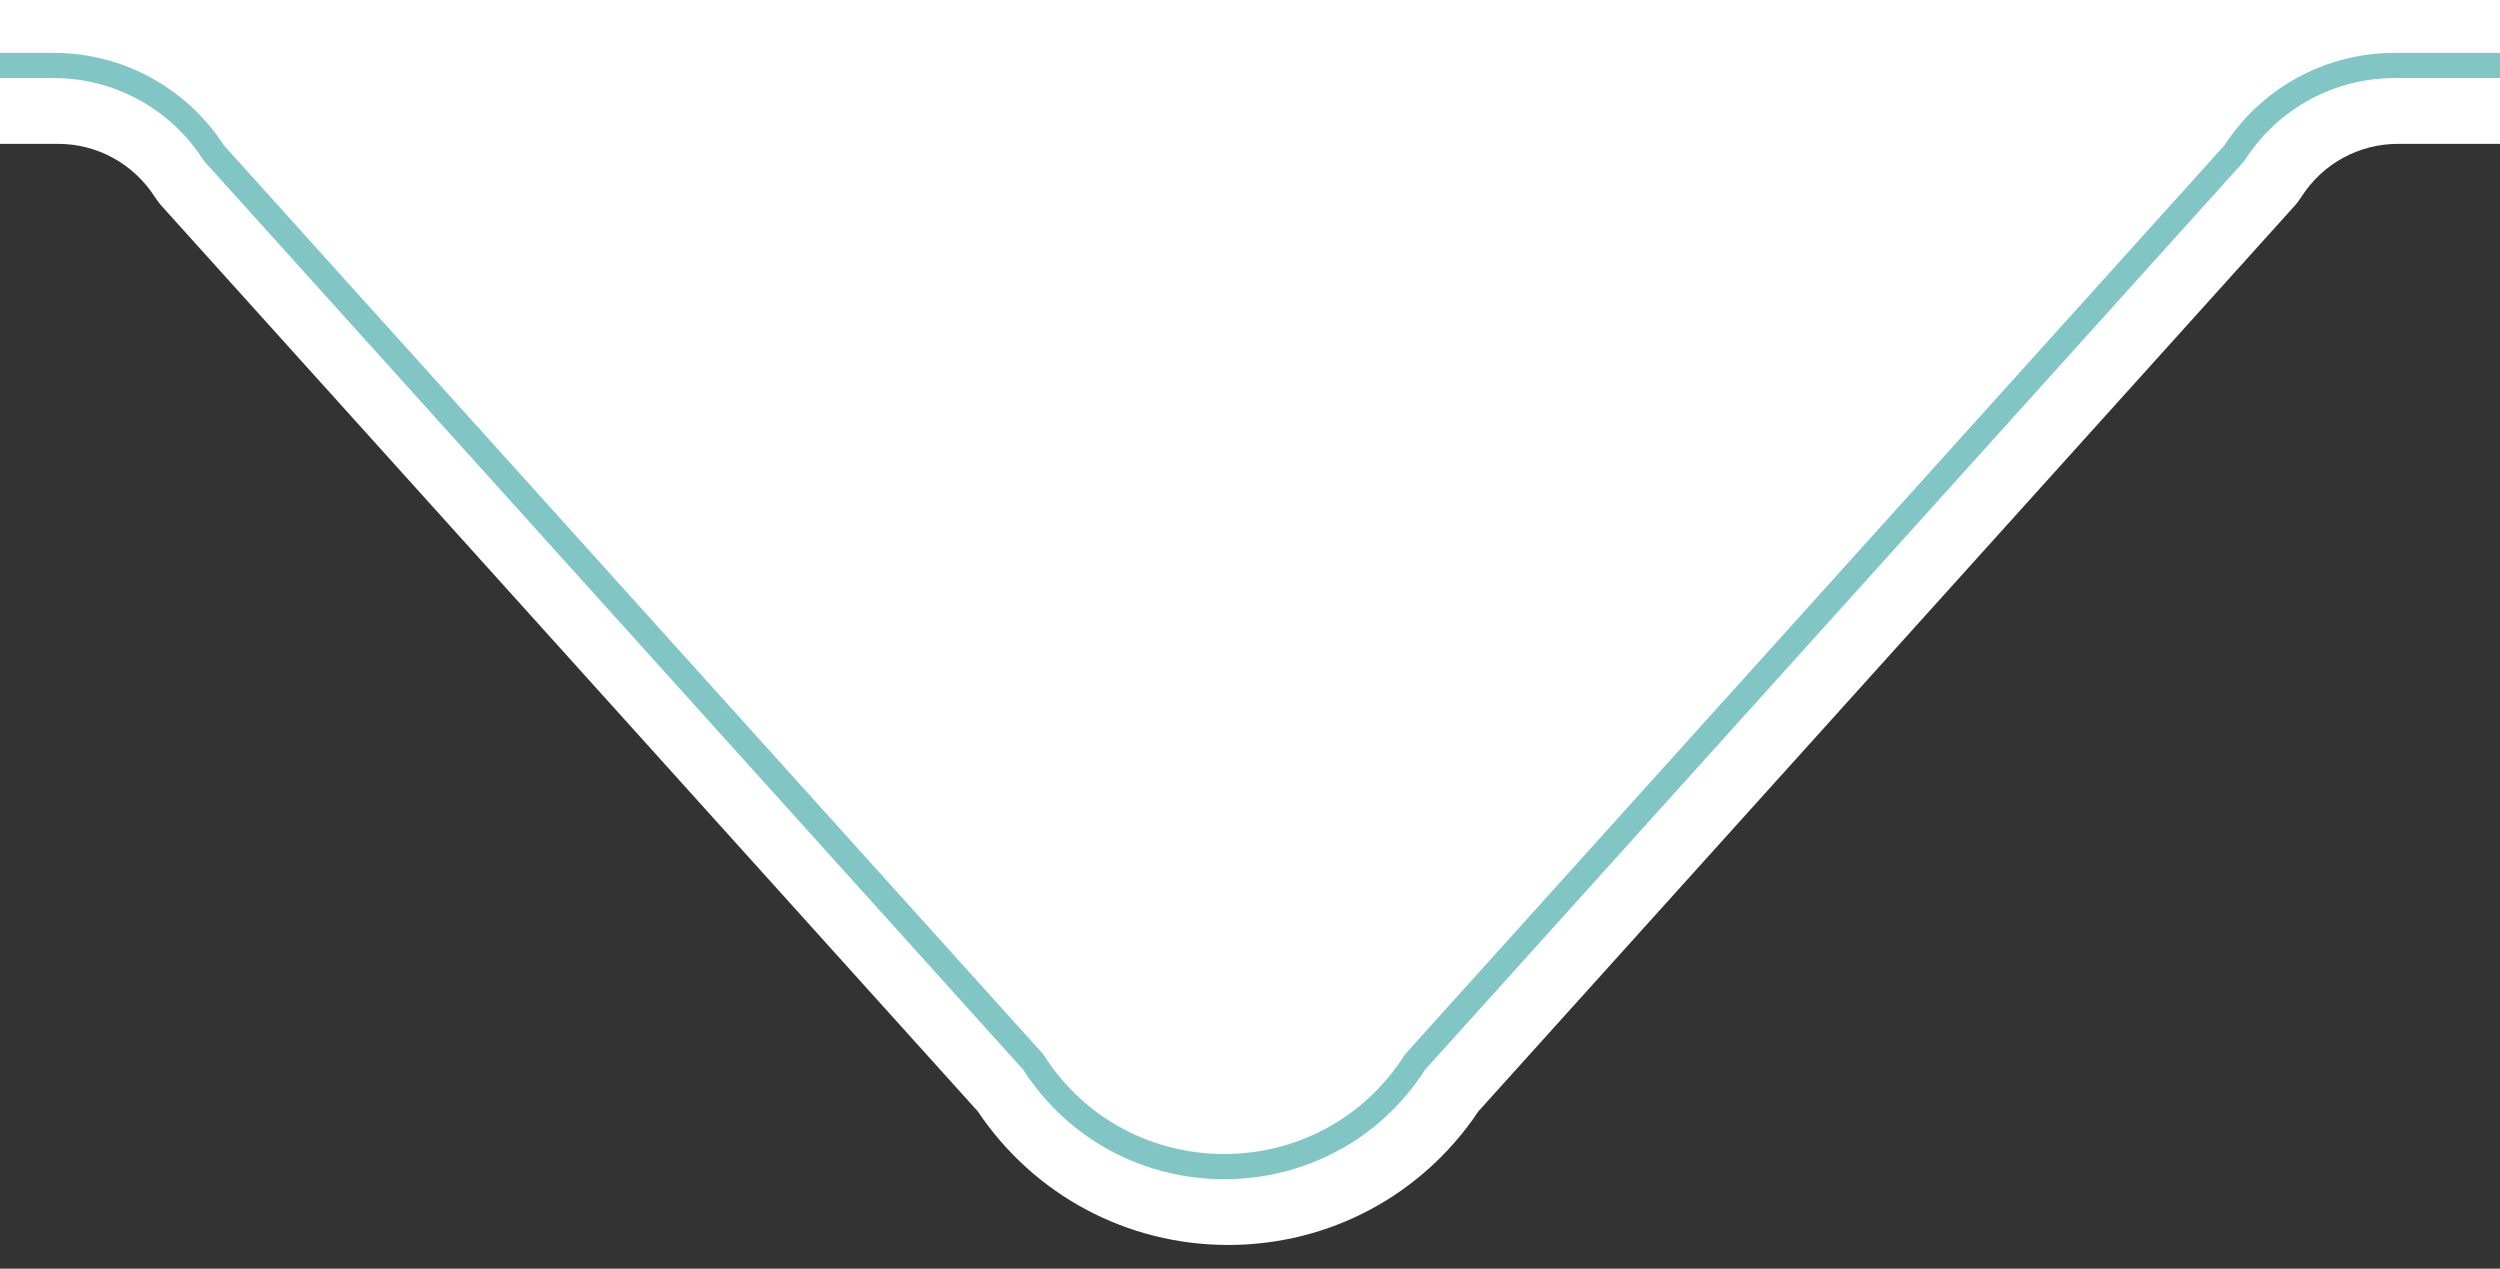 <?xml version="1.0" encoding="utf-8"?>
<!-- Generator: Adobe Illustrator 27.2.0, SVG Export Plug-In . SVG Version: 6.00 Build 0)  -->
<svg version="1.1" xmlns="http://www.w3.org/2000/svg" xmlns:xlink="http://www.w3.org/1999/xlink" x="0px" y="0px"
	 viewBox="0 0 134 68" style="enable-background:new 0 0 134 68;" xml:space="preserve">
<rect x="0" y="0" width="134" height="68" fill="#333333" stroke="none"/>
<style type="text/css">
	.st0{fill:#FFFFFF;}
	.st1{fill:#FFFFFF;stroke:#81C5C5;stroke-width:1.35;stroke-linecap:round;stroke-linejoin:round;}
</style>
<g id="Calque_1">
	<g>
		<path class="st0" d="M65.83,66.73c-5.42,0-10.41-2.67-13.42-7.16L8.7,11.08c-0.15-0.16-0.28-0.34-0.4-0.52
			C7.16,8.78,5.22,7.71,3.1,7.71h-289.21c-42.87,0-48.35-1.68-48.35-45.35v-107.87c0-22.35,1.16-33.48,8.01-40.34
			s17.98-8.01,40.34-8.01h695.86c22.35,0,33.48,1.16,40.34,8.01c6.86,6.86,8.01,17.99,8.01,40.34l0.01,107.87
			c0,43.67-5.48,45.35-48.35,45.35H128.55c-2.12,0-4.06,1.06-5.2,2.85c-0.12,0.18-0.25,0.36-0.4,0.52L79.24,59.57
			C76.24,64.06,71.26,66.73,65.83,66.73C65.84,66.73,65.84,66.73,65.83,66.73z M458.1-145.51L458.1-145.51L458.1-145.51z"/>
	</g>
</g>
<g id="Calque_3">
	<path class="st1" d="M453.89-145.71c0-40.89-3.46-44.35-44.35-44.35h-695.86c-40.89,0-44.35,3.46-44.35,44.35v107.87
		c0,40.89,3.46,41.35,44.35,41.35H2.89c3.47,0,6.7,1.77,8.57,4.69l43.92,48.72c4.78,7.48,15.7,7.48,20.47,0L119.77,8.2
		c1.87-2.92,5.1-4.69,8.57-4.69h281.21c40.89,0,44.35-0.46,44.35-41.35v-12.29L453.89-145.71z"/>
</g>
</svg>
